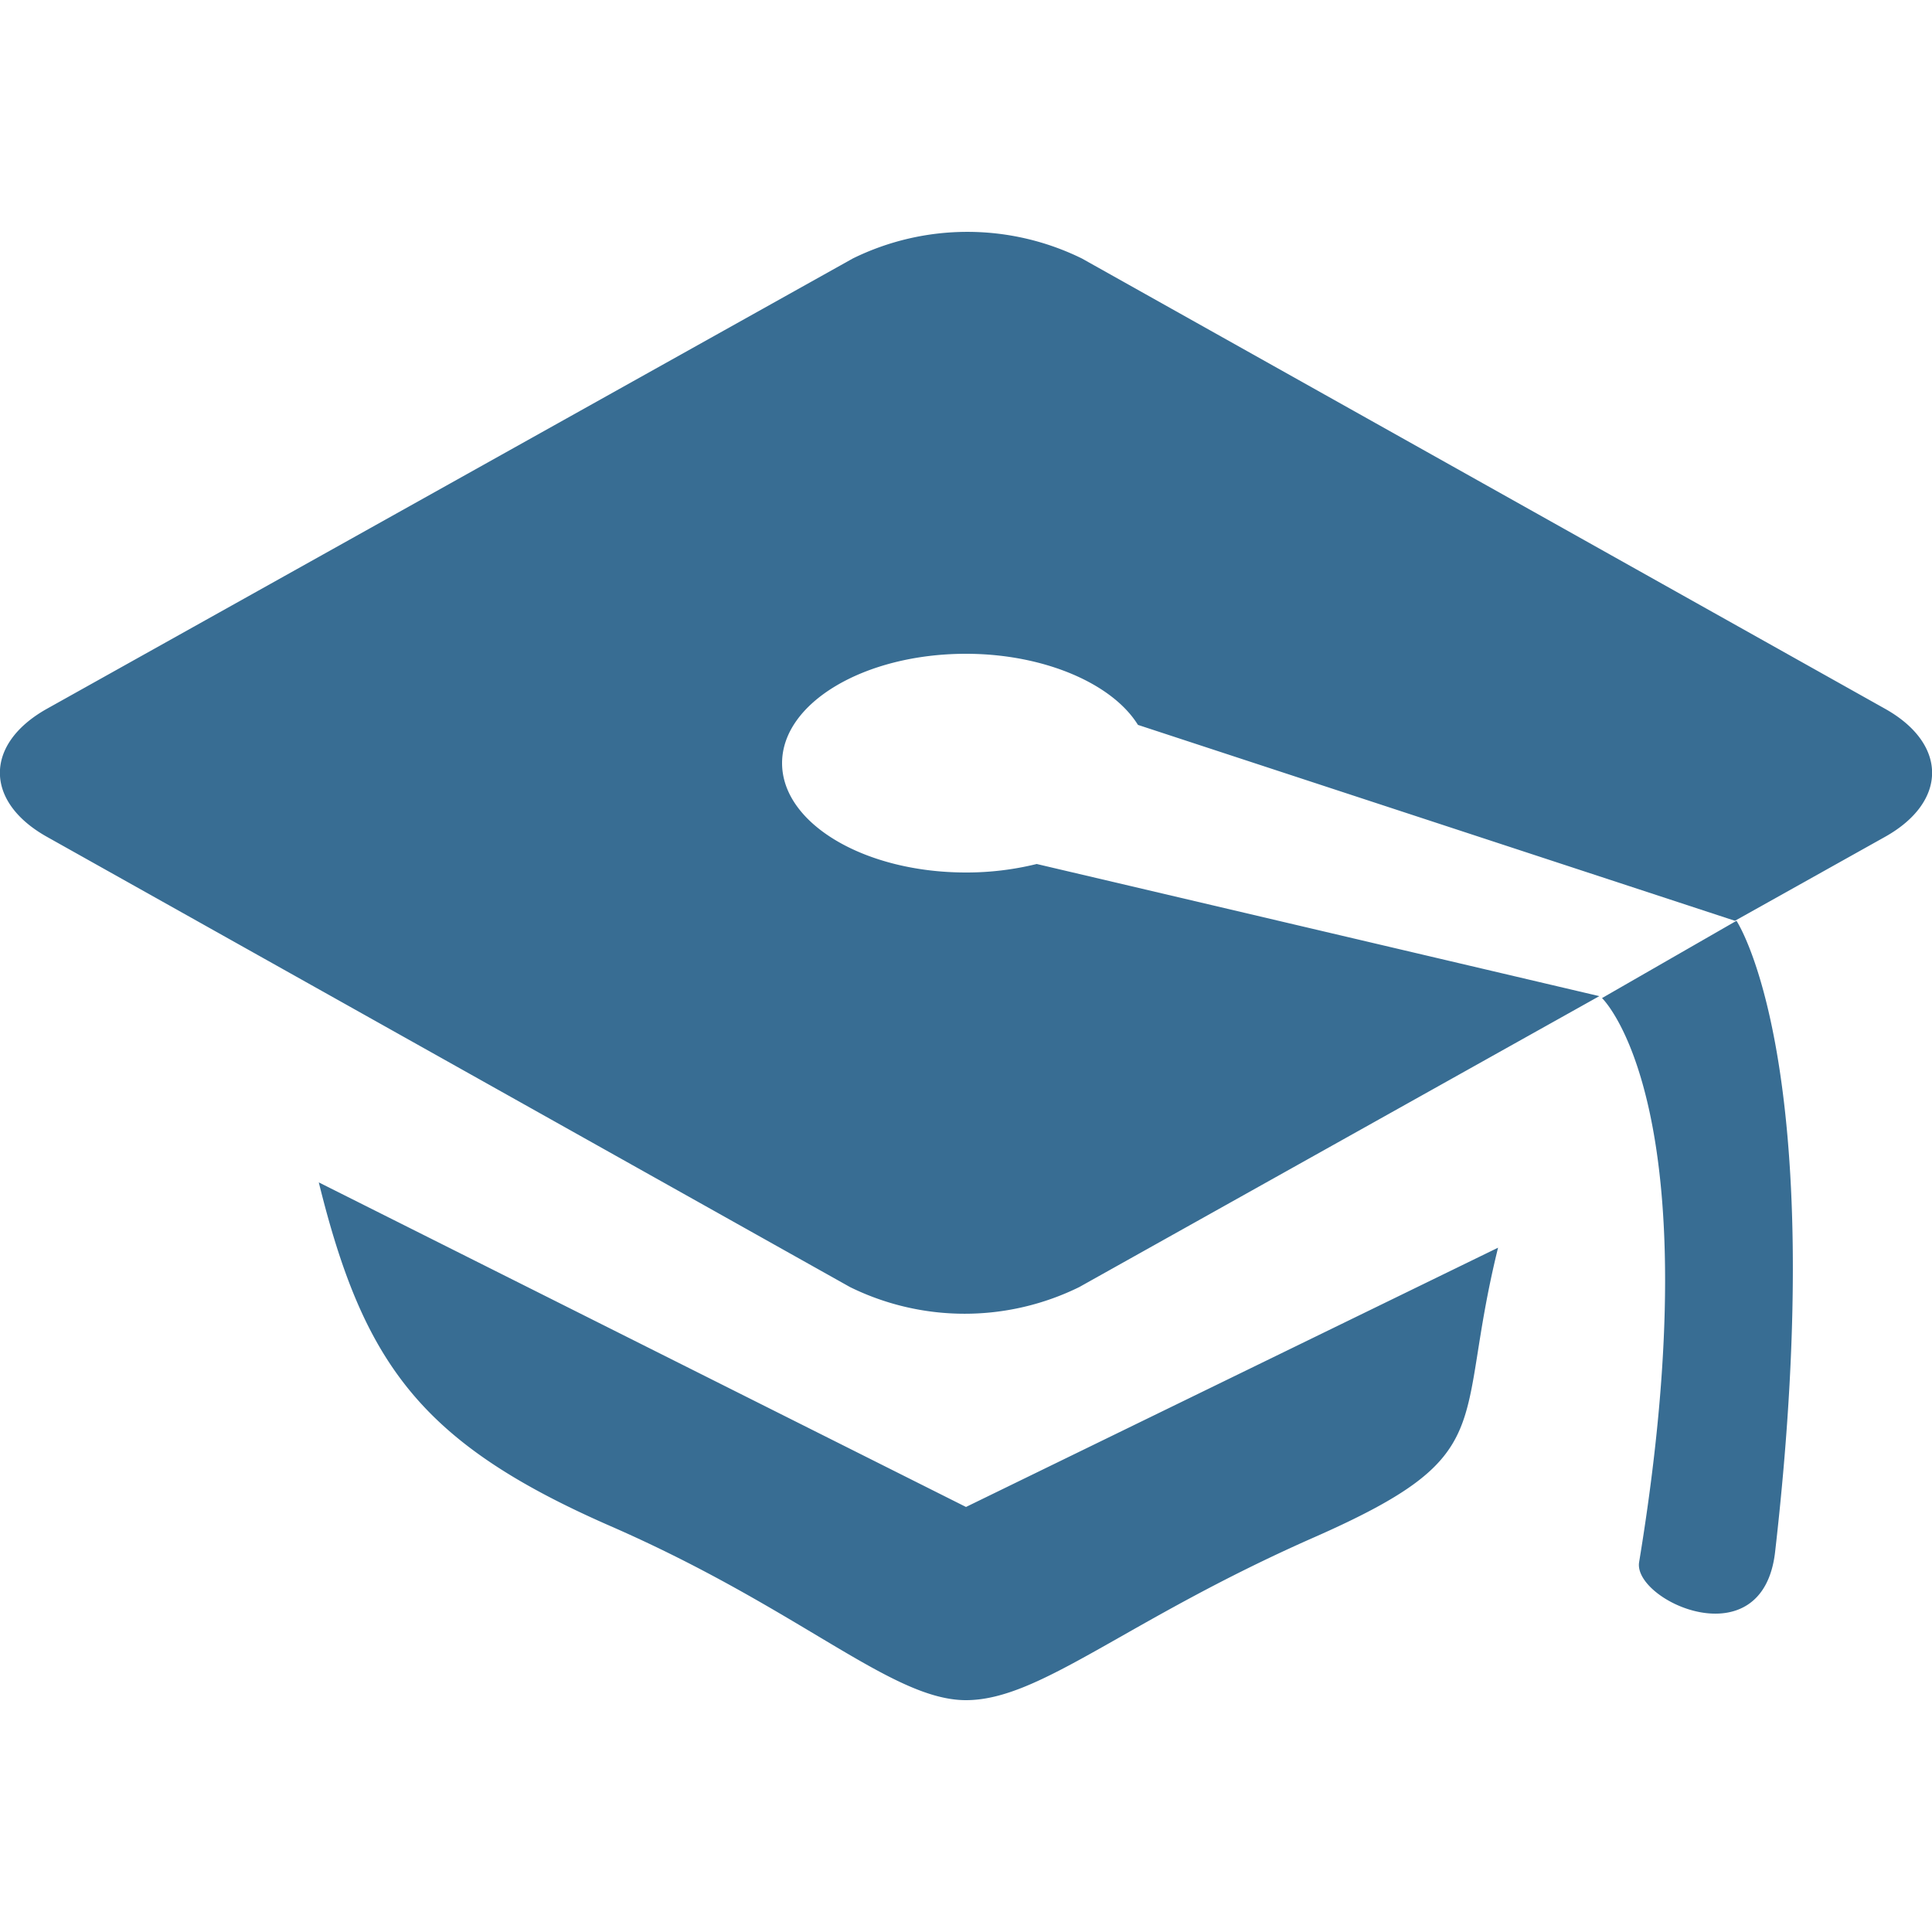 <svg id="Layer_1" data-name="Layer 1" xmlns="http://www.w3.org/2000/svg" width="50" height="50" viewBox="0 0 50 50"><defs><style>.cls-1{fill:#386d93;}</style></defs><title>Icons</title><path class="cls-1" d="M8.25,30.6c1.16,4.7,2.64,6.75,7.56,8.9S23.07,44,25,44s4.12-2.06,9-4.21,3.61-2.81,4.77-7.5L25,39ZM48.78,18.34,28,6.69a6.72,6.72,0,0,0-5.93,0L1.22,18.34c-1.63.91-1.63,2.41,0,3.32L22,33.31a6.72,6.72,0,0,0,5.93,0l13.46-7.53L26.83,22.36a7.58,7.58,0,0,1-1.83.22c-2.63,0-4.76-1.27-4.76-2.83s2.13-2.83,4.76-2.83c2,0,3.78.76,4.45,1.84L44.9,23.83l3.88-2.17C50.41,20.75,50.41,19.25,48.78,18.34ZM42.42,40.43c-.16,1,3.2,2.54,3.52-.27,1.45-12.68-1-16.33-1-16.33l-3.48,2S44.37,28.59,42.42,40.43Z"/></svg>